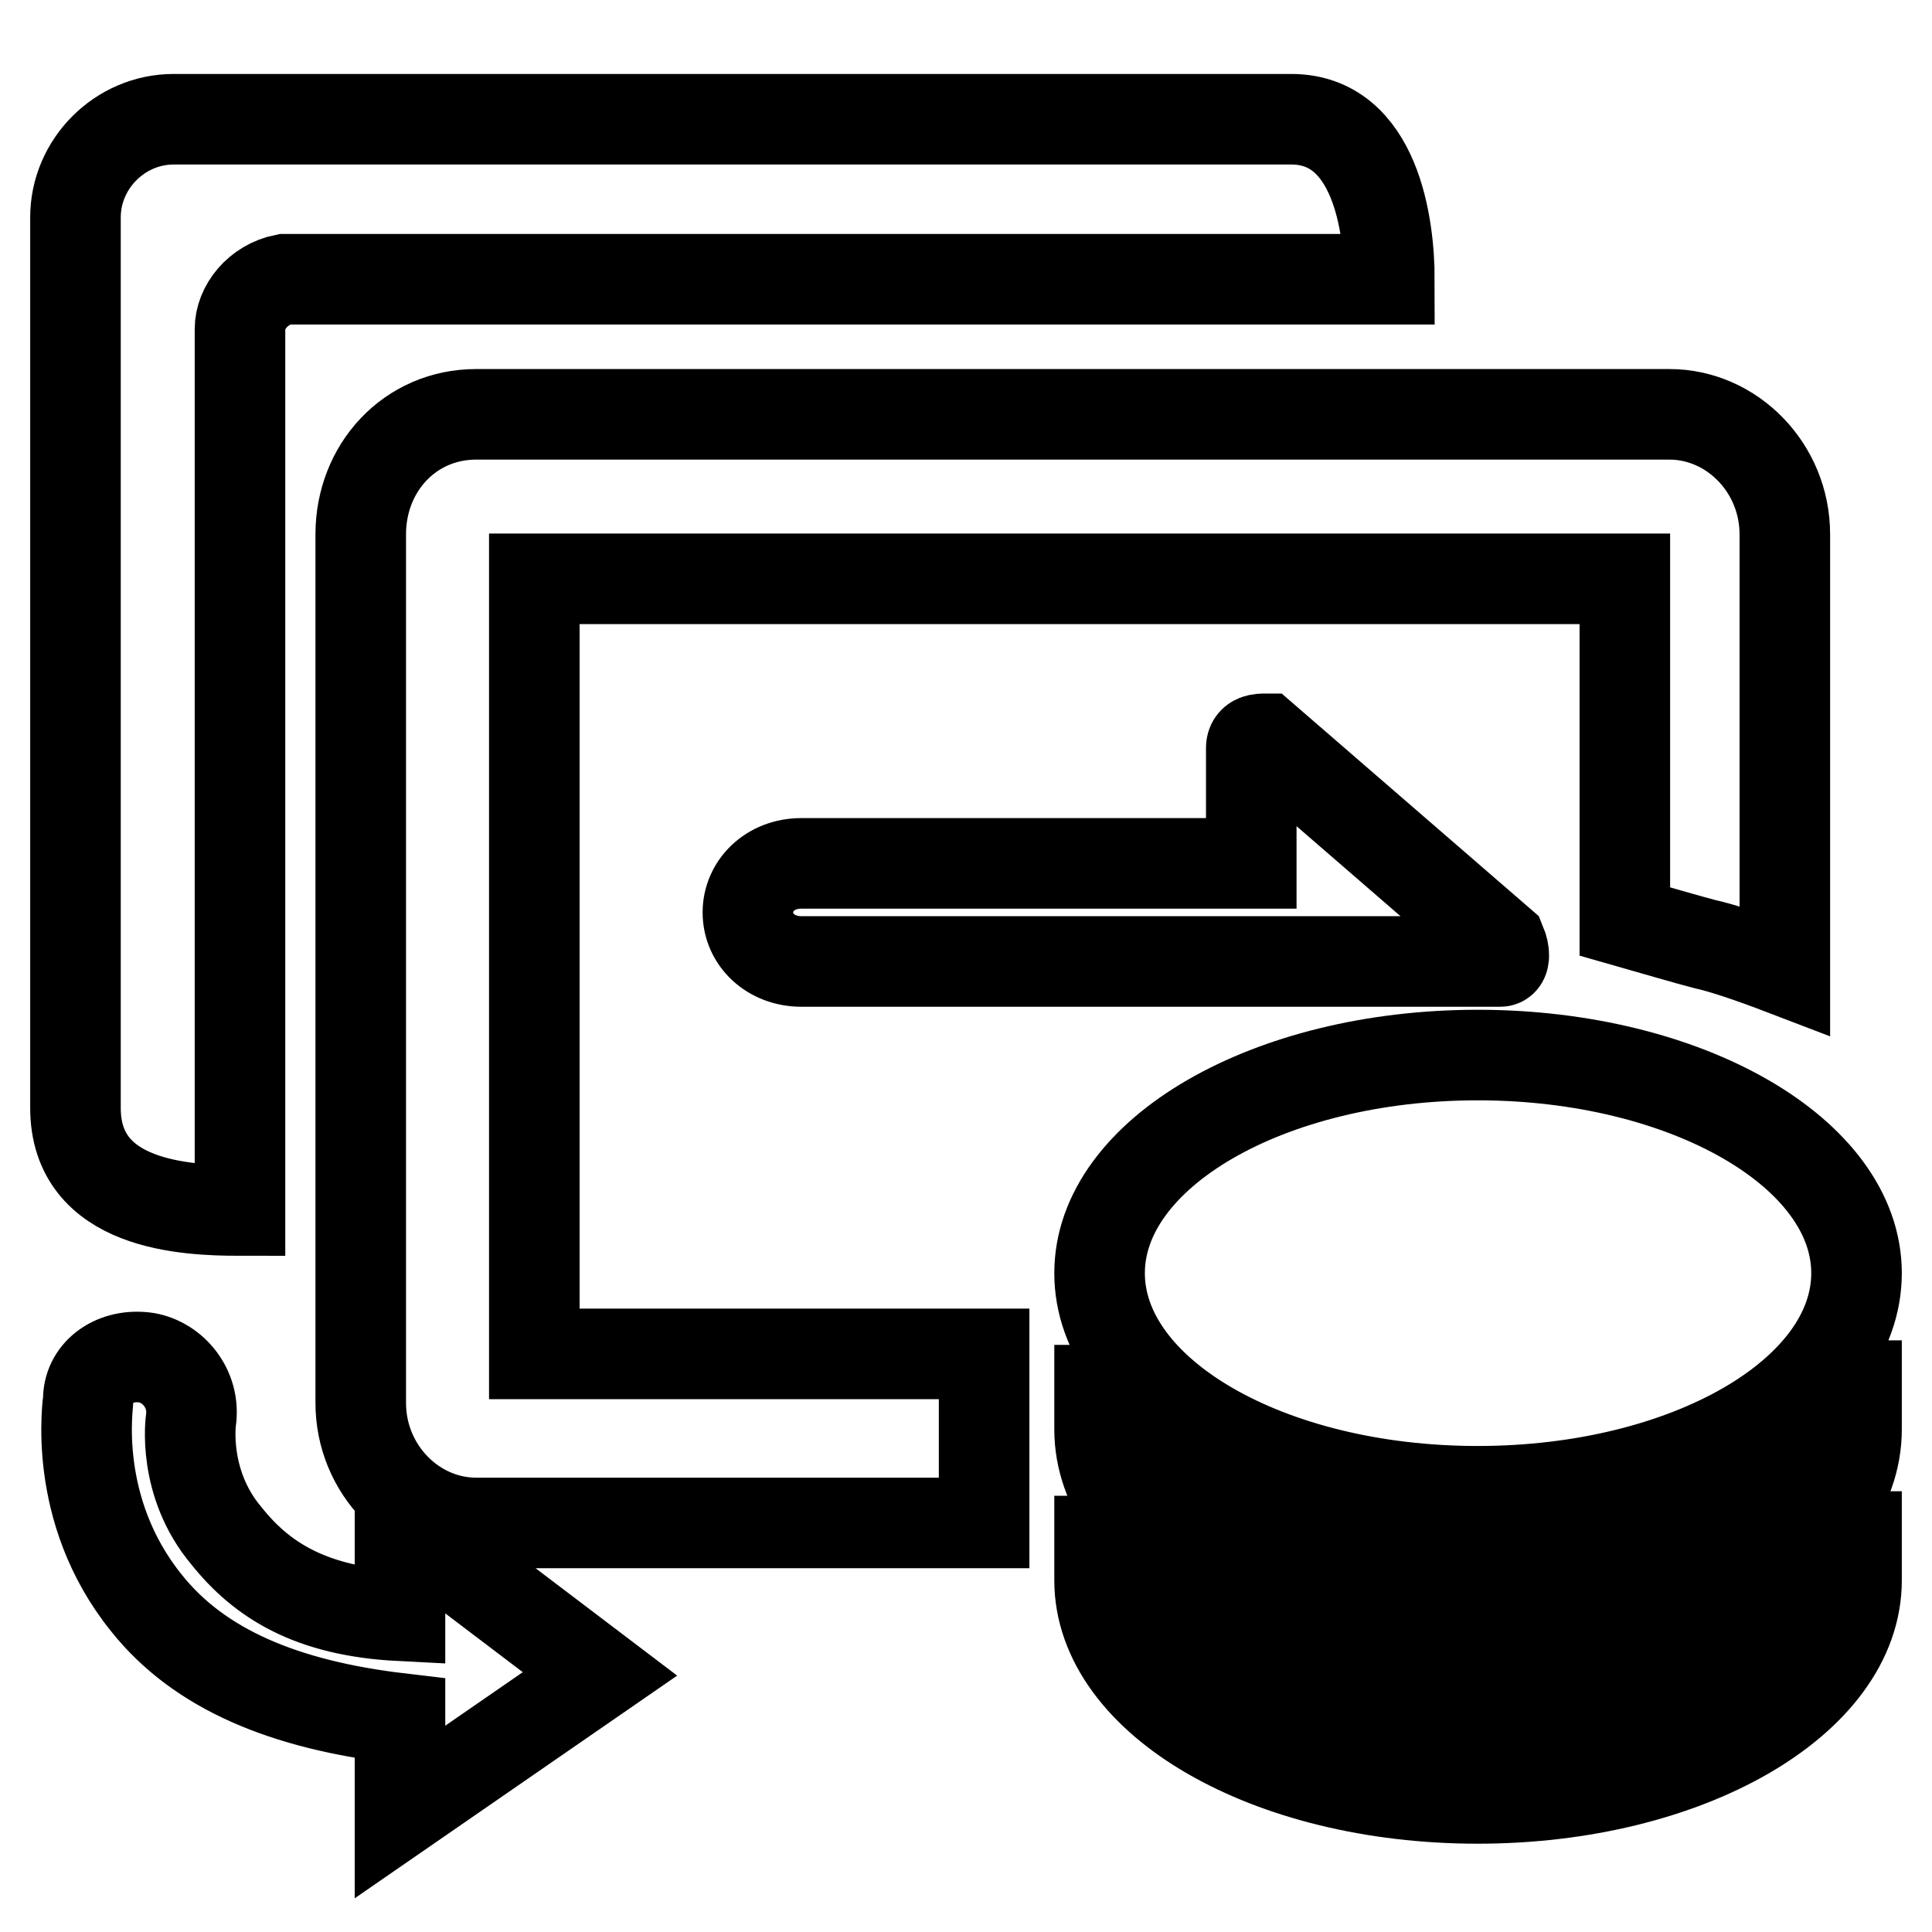 <?xml version="1.0" encoding="utf-8"?>
<!-- Svg Vector Icons : http://www.onlinewebfonts.com/icon -->
<!DOCTYPE svg PUBLIC "-//W3C//DTD SVG 1.1//EN" "http://www.w3.org/Graphics/SVG/1.1/DTD/svg11.dtd">
<svg version="1.1" xmlns="http://www.w3.org/2000/svg" xmlns:xlink="http://www.w3.org/1999/xlink" x="0px" y="0px" viewBox="0 0 256 256" enable-background="new 0 0 256 256" xml:space="preserve">
<g> <path stroke-width="12" fill-opacity="0" stroke="#000000"  d="M215.3,122.1V76.7H70.8v102.7h59.6v22.4H63.1c-8.3,0-15.3-7.1-15.3-15.9V70.8c0-8.8,6.5-15.9,15.3-15.9 h158.1c8.3,0,15.3,7.1,15.3,15.9v57.8c-4.7-1.8-8.3-3-10.6-3.5C223.6,124.5,219.5,123.3,215.3,122.1L215.3,122.1z M31.8,43.6v116.8 c-7.1,0-21.8-0.6-21.8-13.6v-118c0-7.1,5.9-13,13-13h148.1c11.2,0,13,14.2,13,21.2H37.7C34.2,37.7,31.8,40.7,31.8,43.6z  M19.4,179.9c3.5,0.6,6.5,4.1,5.9,8.3c0,0-1.2,8.3,4.7,15.3c4.7,5.9,11.2,10,23,10.6v-12.4l26.5,20.1l-26.5,18.3v-12.4 c-15.3-1.8-26.6-6.5-33.6-15.3c-10-12.4-7.7-26.5-7.7-27.1C11.8,181.7,15.3,179.3,19.4,179.9z M195.8,206.5 c27.7,0,50.2-13,50.2-28.9v11.8c0,15.9-22.4,28.9-50.2,28.9s-50.1-13-50.1-28.9v-11.2C145.7,193.5,168.1,206.5,195.8,206.5z  M195.8,226.5c27.7,0,50.2-13,50.2-28.9v11.8c0,15.9-22.4,28.9-50.2,28.9s-50.1-13-50.1-28.9v-11.2 C145.7,214.1,168.1,226.5,195.8,226.5z M195.8,139.8c27.7,0,50.2,13,50.2,28.9c0,15.9-22.4,28.9-50.2,28.9s-50.1-13-50.1-28.9 C145.7,152.8,168.1,139.8,195.8,139.8z M198.8,127.4h-92.6c-4.1,0-7.1-2.9-7.1-6.5c0-3.5,2.9-6.5,7.1-6.5h59.6V99.1 c0-1.2,1.2-1.2,1.8-1.2l31.3,27.1C199.4,126.2,199.4,127.4,198.8,127.4L198.8,127.4z"/></g>
</svg>
